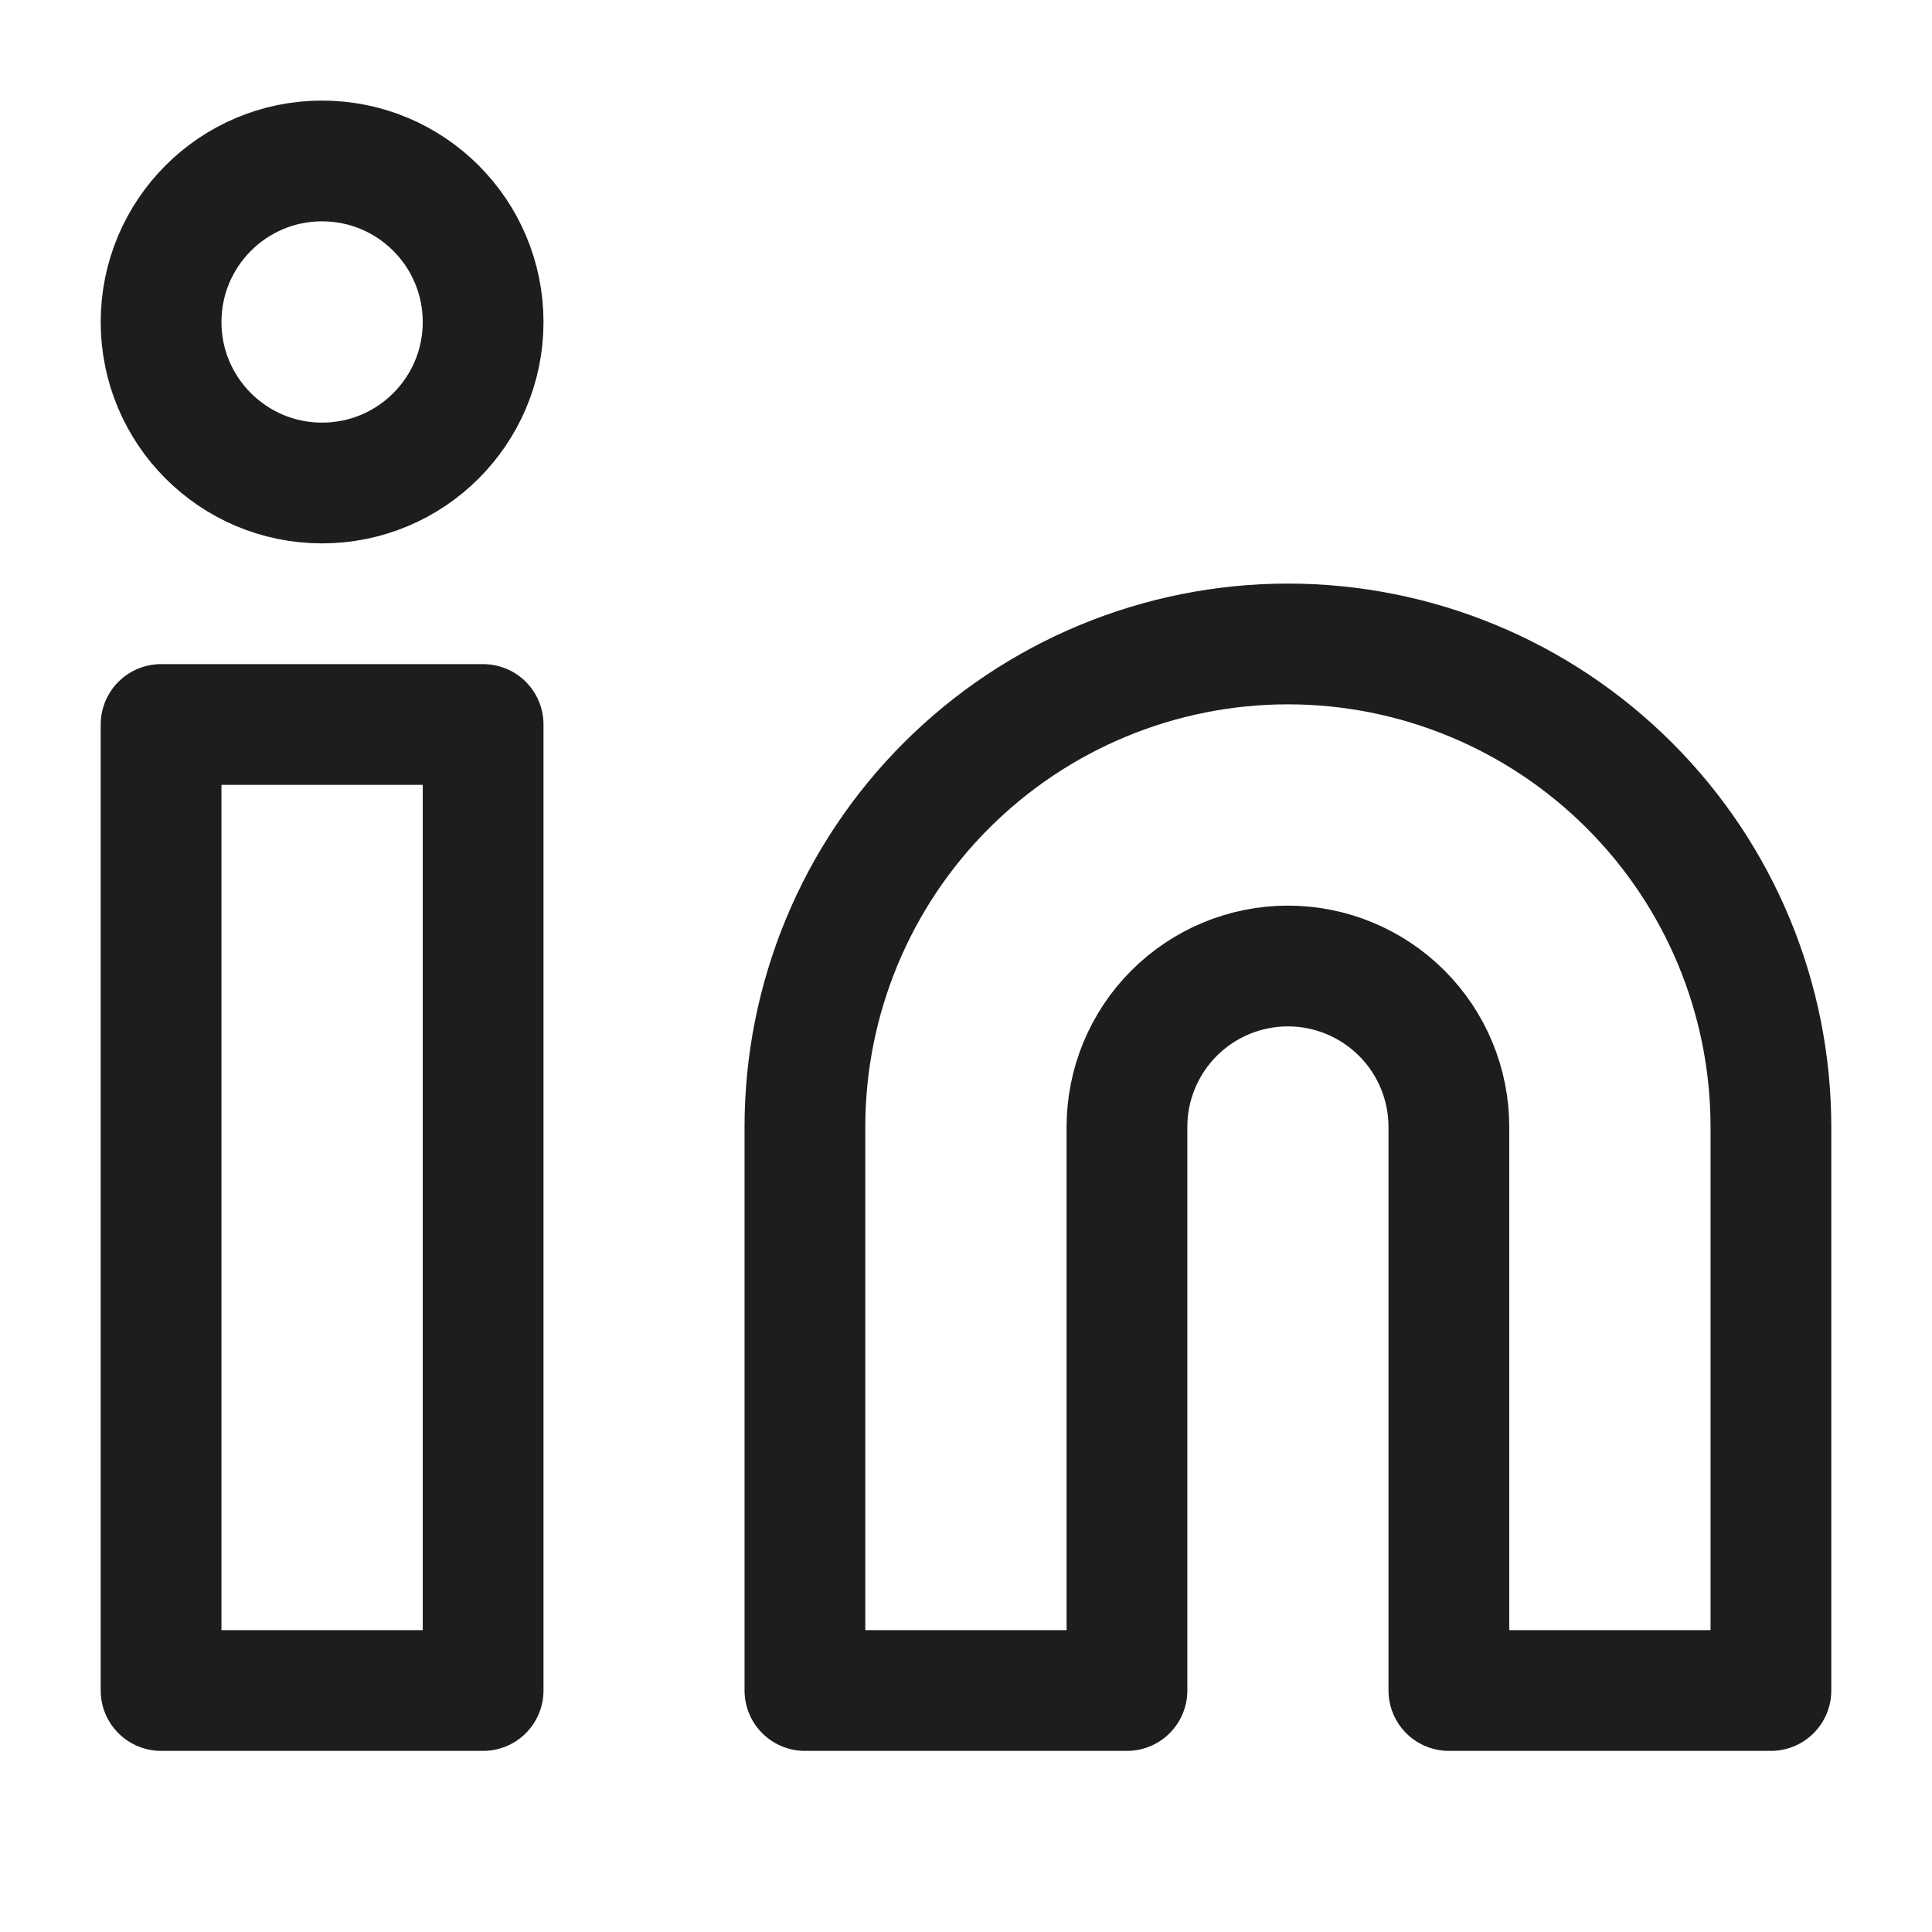 <svg width="16" height="16" viewBox="0 0 16 16" fill="none" xmlns="http://www.w3.org/2000/svg">
<path d="M10.666 5.333C11.727 5.333 12.744 5.755 13.494 6.505C14.245 7.255 14.666 8.273 14.666 9.333V14H11.999V9.333C11.999 8.98 11.859 8.641 11.609 8.391C11.359 8.141 11.02 8 10.666 8C10.312 8 9.973 8.141 9.723 8.391C9.473 8.641 9.333 8.98 9.333 9.333V14H6.666V9.333C6.666 8.273 7.087 7.255 7.838 6.505C8.588 5.755 9.605 5.333 10.666 5.333Z" stroke="#1D1D1E" stroke-linecap="round" stroke-linejoin="round"/>
<path d="M4.001 6H1.334V14H4.001V6Z" stroke="#1D1D1E" stroke-linecap="round" stroke-linejoin="round"/>
<path d="M2.667 4C3.404 4 4.001 3.403 4.001 2.667C4.001 1.93 3.404 1.333 2.667 1.333C1.931 1.333 1.334 1.93 1.334 2.667C1.334 3.403 1.931 4 2.667 4Z" stroke="#1D1D1E" stroke-linecap="round" stroke-linejoin="round"/>
</svg>
